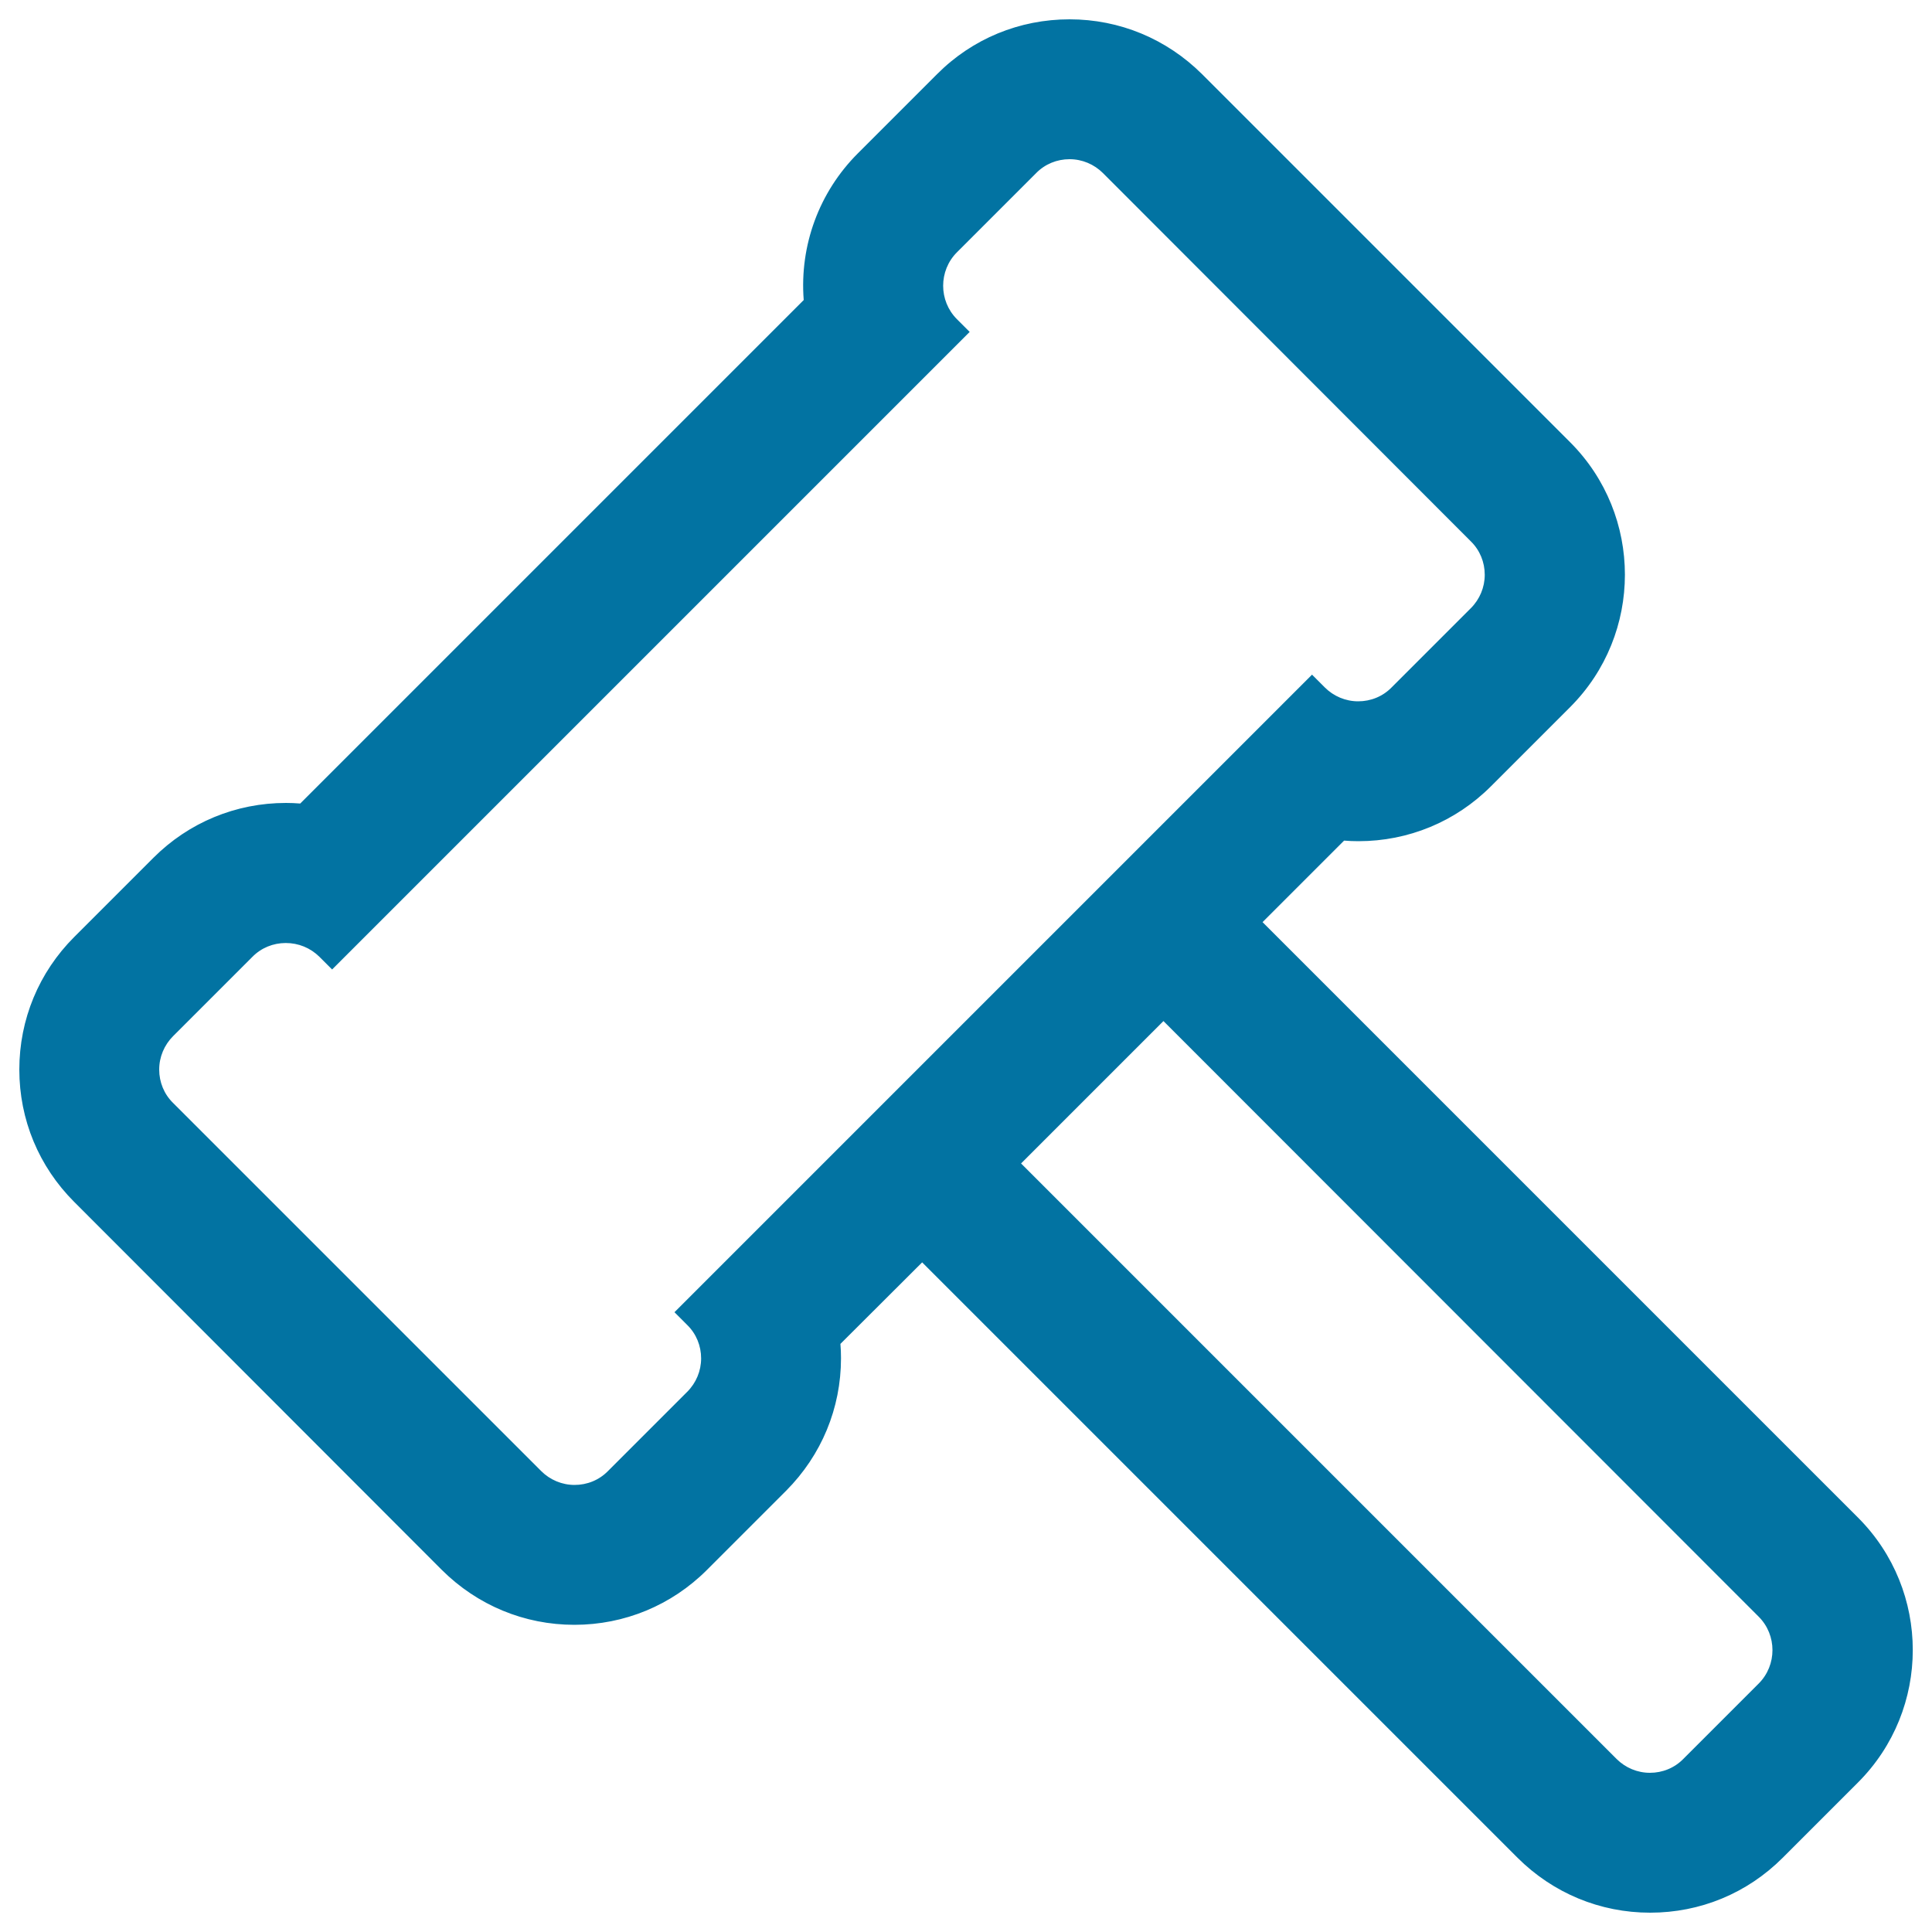 <svg xmlns="http://www.w3.org/2000/svg" viewBox="0 0 1000 1000" style="fill:#0273a2">
<title>Hammer Outline SVG icon</title>
<g><g><path d="M652.2,477.3l43.1-43.1c2.5,0.2,5.1,0.3,7.7,0.3c25.7,0,49.8-10,68-28.2l41-41c37.5-37.5,37.5-98.5,0-135.9L621.5,38.9c-18.2-18.2-42.3-28.2-68-28.2s-49.8,10-68,28.2l-41,41c-20.7,20.7-29.9,48.5-27.8,75.6L155.6,416.7c-2.5-0.2-5.1-0.3-7.7-0.3c-25.7,0-49.8,10-68,28.2l-41,41c-37.5,37.5-37.5,98.5,0,135.9L229.4,812c18.2,18.2,42.3,28.2,68,28.2c25.7,0,49.8-10,68-28.2l41-41c18.2-18.2,28.2-42.3,28.2-68c0-2.6-0.1-5.1-0.3-7.7l43.1-43.1l308.8,308.8c18.2,18.2,42.3,28.2,68,28.2c25.7,0,49.8-10,68-28.2l39-39c37.5-37.5,37.5-98.5,0-135.9L652.2,477.3z M427.8,601.5l-77.6,77.6l6,6c9.9,9.9,9.9,25.9,0,35.8l-41,41c-4.9,4.9-11.4,7.4-17.9,7.4c-6.5,0-12.9-2.5-17.9-7.4L89,571.5c-9.9-9.9-9.9-25.9,0-35.8l41-41c4.9-4.9,11.4-7.4,17.9-7.4c6.5,0,12.9,2.5,17.9,7.4l6,6l328.9-328.9l-6-6c-9.9-9.9-9.9-25.9,0-35.8l41-41c4.9-4.9,11.4-7.4,17.9-7.4c6.5,0,12.9,2.5,17.9,7.4l190.5,190.5c9.9,9.9,9.9,25.9,0,35.8l-41,41c-4.9,4.9-11.4,7.4-17.9,7.4c-6.5,0-12.9-2.5-17.9-7.4l-6-6l-77.6,77.6l-52.1,52.1l-69.5,69.5L427.8,601.5z M911,872l-39,39c-4.9,4.9-11.4,7.4-17.9,7.4c-6.5,0-12.9-2.5-17.9-7.4L527.4,602.2l74.8-74.8L911,836.2C920.9,846.1,920.9,862.1,911,872z"/><path d="M854.1,990c-25.9,0-50.2-10.1-68.6-28.4L477.3,653.4L435,695.6c0.2,2.4,0.3,4.9,0.3,7.4c0,25.9-10.1,50.2-28.4,68.6l-41,41c-18.3,18.3-42.7,28.4-68.6,28.4c-25.9,0-50.2-10.1-68.6-28.4L38.4,622.1C20.1,603.8,10,579.5,10,553.6s10.1-50.3,28.4-68.6l41-41c18.3-18.3,42.7-28.4,68.6-28.4c2.5,0,4.9,0.1,7.4,0.3l260.6-260.6C413.8,127,424,99.4,444,79.4l41-41C503.3,20,527.7,10,553.6,10c25.9,0,50.2,10.1,68.6,28.4l190.5,190.5c37.8,37.8,37.8,99.3,0,137.1l-41,41c-18.3,18.3-42.7,28.4-68.6,28.4c-2.5,0-4.9-0.1-7.4-0.3l-42.2,42.2l308.2,308.2c37.8,37.8,37.8,99.3,0,137.1l-39,39C904.3,980,880,990,854.1,990z M477.3,651.1l309.4,309.4c18,18,41.9,27.9,67.4,27.9s49.4-9.9,67.4-27.9l39-39c37.2-37.2,37.2-97.6,0-134.8L651.1,477.3l43.9-43.9l0.4,0c2.5,0.2,5.1,0.3,7.6,0.3c25.5,0,49.4-9.9,67.4-27.9l41-41c37.2-37.2,37.2-97.6,0-134.8L621,39.5c-18-18-41.9-27.9-67.4-27.9c-25.5,0-49.4,9.9-67.4,27.9l-41,41c-19.7,19.7-29.8,47.1-27.6,75l0,0.4L155.9,417.6l-0.4,0c-2.5-0.2-5.1-0.3-7.6-0.3c-25.5,0-49.4,9.9-67.4,27.9l-41,41c-18,18-27.9,41.9-27.9,67.4c0,25.5,9.9,49.4,27.9,67.4L230,811.4c18,18,41.9,27.9,67.4,27.9c25.5,0,49.4-9.9,67.4-27.9l41-41c18-18,27.9-41.9,27.9-67.4c0-2.5-0.1-5.1-0.3-7.6l0-0.4L477.3,651.1z M854.1,919.2c-7,0-13.5-2.7-18.5-7.7L526.2,602.2l76-76l309.4,309.4c4.9,4.9,7.7,11.5,7.7,18.5s-2.7,13.5-7.7,18.5l-39,39C867.6,916.5,861.1,919.2,854.1,919.2z M528.5,602.2l308.2,308.2c4.6,4.6,10.8,7.2,17.3,7.2s12.7-2.5,17.3-7.2l39-39c9.5-9.5,9.5-25.1,0-34.6L602.2,528.5L528.5,602.2z M297.4,770.2c-7,0-13.5-2.7-18.5-7.7L88.4,572c-4.9-4.9-7.6-11.5-7.6-18.5c0-7,2.7-13.5,7.6-18.5l41-41c4.9-4.9,11.5-7.6,18.5-7.6c7,0,13.5,2.7,18.5,7.6l5.4,5.4l327.7-327.7l-5.4-5.4c-10.2-10.2-10.2-26.8,0-36.9l41-41c4.9-4.9,11.5-7.6,18.5-7.6c7,0,13.5,2.7,18.5,7.6l190.4,190.5c4.9,4.9,7.7,11.5,7.7,18.5c0,7-2.7,13.5-7.7,18.5l-41,41c-4.9,4.9-11.5,7.6-18.5,7.6c-7,0-13.5-2.7-18.5-7.6l-5.4-5.4L351.4,679.1l5.4,5.4c4.9,4.9,7.6,11.5,7.6,18.5c0,7-2.7,13.5-7.6,18.5l-41,41C310.9,767.4,304.3,770.2,297.4,770.2z M147.9,488.1c-6.5,0-12.7,2.5-17.3,7.2l-41,41c-4.6,4.6-7.2,10.8-7.2,17.3c0,6.5,2.5,12.7,7.2,17.3l190.5,190.5c4.6,4.6,10.8,7.2,17.3,7.2c6.5,0,12.7-2.5,17.3-7.2l41-41c4.6-4.6,7.2-10.8,7.2-17.3c0-6.5-2.5-12.7-7.2-17.3l-6.6-6.6l330-330l6.6,6.6c4.6,4.6,10.8,7.2,17.3,7.2s12.7-2.5,17.3-7.2l41-41c4.6-4.6,7.2-10.8,7.2-17.3c0-6.5-2.5-12.7-7.2-17.3L570.9,89.6c-4.6-4.6-10.8-7.2-17.3-7.2c-6.5,0-12.7,2.5-17.3,7.2l-41,41c-9.5,9.5-9.5,25.1,0,34.6l6.6,6.6l-330,330l-6.6-6.6C160.6,490.6,154.5,488.1,147.9,488.1z"/></g></g>
</svg>